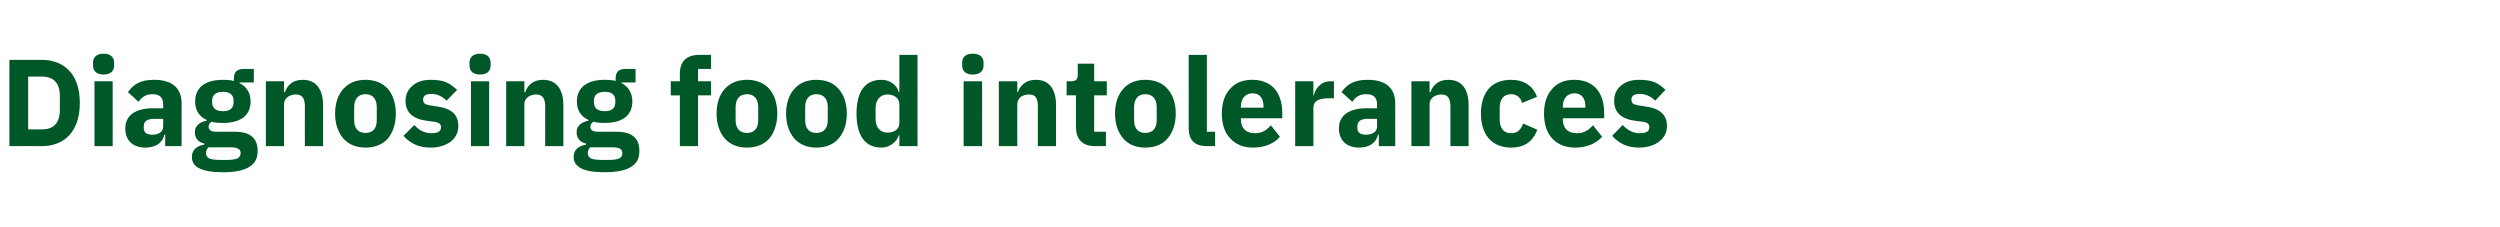 <?xml version="1.0" standalone="no"?><!DOCTYPE svg PUBLIC "-//W3C//DTD SVG 1.1//EN" "http://www.w3.org/Graphics/SVG/1.1/DTD/svg11.dtd"><svg xmlns="http://www.w3.org/2000/svg" version="1.1" width="852px" height="77.2px" viewBox="0 -17 852 77.2" style="top:-17px"><desc>Diagnosing food intolerances</desc><defs/><g id="Polygon189584"><path d="m3.2 32.8s11.08-.04 11.1 0c3.8 0 7.1-1.3 9.3-3.7c2.3-2.5 3.6-6.1 3.6-11c0-4.9-1.3-8.6-3.6-11c-2.2-2.4-5.5-3.7-9.3-3.7c-.02.04-11.1 0-11.1 0v29.4zm6.4-5.7v-18h4.7c3.8 0 6.1 2 6.1 6.7v4.6c0 4.7-2.3 6.7-6.1 6.7H9.6zM38.9 5.3v-.9c0-1.8-1.1-3.1-3.6-3.1c-2.5 0-3.6 1.3-3.6 3.1v.9c0 1.8 1.1 3.1 3.6 3.1c2.5 0 3.6-1.3 3.6-3.1zm-6.7 27.5h6.2V10.7h-6.2v22.1zm29.7-14.5c-.03-.03 0 14.5 0 14.5h-5.6v-3.9h-.3c-.6 2.9-3.1 4.4-6.4 4.4c-4.5 0-6.9-2.6-6.9-6.5c0-4.6 3.6-6.9 9.5-6.9c-.04.05 3.4 0 3.4 0c0 0 .05-1.34 0-1.3c0-2.2-1-3.5-3.6-3.5c-2.5 0-3.8 1.2-4.8 2.6l-3.6-3.3c1.8-2.6 4.2-4.2 8.9-4.2c6.2 0 9.4 2.8 9.4 8.1zm-6.3 5.2s-2.97-.02-3 0c-2.4 0-3.6.8-3.6 2.5v.6c0 1.6 1 2.3 2.9 2.3c2 0 3.7-.8 3.7-2.8c.05-.02 0-2.6 0-2.6zm24.5 4.4h-6.3c-1.9 0-2.7-.6-2.7-1.7c0-.7.3-1.3 1-1.7c1.1.3 2.4.4 3.9.4c6.4 0 9.4-2.9 9.4-7.3c0-2.8-1.2-5-3.8-6.3c.05.04 0-.2 0-.2h4.9V6.5s-3.47-.03-3.5 0c-2.1 0-3.3.9-3.3 3.3v.8c-1-.3-2.3-.4-3.7-.4c-6.4 0-9.5 2.9-9.5 7.4c0 2.9 1.3 5.1 4 6.3v.2c-1 .2-2.1.6-2.8 1.2c-.8.7-1.3 1.5-1.3 2.7c0 1.9 1 3.5 3.2 3.9v.4c-2.6.4-4.2 1.8-4.2 4.2c0 1.7.7 2.9 2.4 3.8c1.7.9 4.3 1.4 8.1 1.4c4.5 0 7.5-.7 9.3-2c1.9-1.2 2.6-3 2.6-5.3c0-4.1-2.3-6.5-7.7-6.5zm.8 9.1c-.7.3-1.9.5-3.5.5h-2.6c-1.6 0-2.8-.2-3.5-.5c-.7-.4-1.1-1-1.1-1.8c0-.7.3-1.4.8-2h7.6c2.5 0 3.4.7 3.4 2c0 .8-.4 1.4-1.1 1.8zm-8.6-19.2v-.5c0-1.9 1.2-3 3.7-3c2.5 0 3.6 1.1 3.6 3v.5c0 2-1.1 3.1-3.6 3.1c-2.5 0-3.7-1.1-3.7-3.1zm24.5 15s.01-14.32 0-14.3c0-1.1.5-1.9 1.3-2.5c.7-.5 1.7-.8 2.7-.8c2.3 0 3.1 1.4 3.1 4.2c-.04.05 0 13.4 0 13.4h6.2s-.02-13.86 0-13.9c0-5.5-2.4-8.7-6.9-8.7c-3.5 0-5.3 1.9-6.1 4.2c-.04.05-.3 0-.3 0v-3.7h-6.2v22.1h6.2zm35.4-2.6c1.7-2.1 2.7-5 2.7-8.5c0-3.5-1-6.4-2.7-8.4c-1.8-2-4.4-3.1-7.6-3.1c-3.3 0-5.8 1.1-7.6 3.1c-1.8 2-2.8 4.9-2.8 8.4c0 3.5 1 6.4 2.8 8.5c1.8 2 4.3 3.1 7.6 3.1c3.2 0 5.8-1.1 7.6-3.1zM120.7 24v-4.5c0-2.8 1.4-4.4 3.9-4.4c2.4 0 3.8 1.6 3.8 4.4v4.5c0 2.8-1.4 4.3-3.8 4.3c-2.5 0-3.9-1.5-3.9-4.3zm33 7.2c1.6-1.3 2.5-3.1 2.5-5.3c0-3.8-2.4-6-7.2-6.6l-2.5-.4c-1.8-.3-2.3-.8-2.3-2c0-1.2.8-1.9 2.9-1.9c1.9 0 3.7.9 5.1 2.3l3.6-3.7c-1.2-1-2.2-1.9-3.6-2.5c-1.4-.6-3.1-.9-5.4-.9c-2.7 0-4.8.7-6.2 2c-1.5 1.2-2.4 3-2.4 5.2c0 3.9 2.5 6.2 7.5 6.8l2.3.3c1.5.2 2.3.8 2.3 1.8c0 1.3-.8 2.1-3.3 2.1c-2.4 0-4.3-1.1-5.8-2.8l-3.7 3.7c2.3 2.5 5 4 9.3 4c2.8 0 5.2-.8 6.9-2.1zm13.5-25.9v-.9c0-1.8-1.1-3.1-3.6-3.1c-2.5 0-3.6 1.3-3.6 3.1v.9c0 1.8 1.1 3.1 3.6 3.1c2.5 0 3.6-1.3 3.6-3.1zm-6.7 27.5h6.2V10.7h-6.2v22.1zm18.2 0s.01-14.32 0-14.3c0-1.1.5-1.9 1.3-2.5c.7-.5 1.7-.8 2.7-.8c2.3 0 3.1 1.4 3.1 4.2c-.04.05 0 13.4 0 13.4h6.2s-.02-13.86 0-13.9c0-5.5-2.4-8.7-6.9-8.7c-3.5 0-5.3 1.9-6.1 4.2c-.04.05-.3 0-.3 0v-3.7h-6.2v22.1h6.2zm31.5-4.9h-6.3c-1.9 0-2.7-.6-2.7-1.7c0-.7.4-1.3 1-1.7c1.2.3 2.5.4 3.9.4c6.4 0 9.4-2.9 9.4-7.3c0-2.8-1.2-5-3.7-6.3c-.04.04 0-.2 0-.2h4.8V6.5s-3.45-.03-3.5 0c-2.1 0-3.3.9-3.3 3.3v.8c-1-.3-2.2-.4-3.7-.4c-6.4 0-9.5 2.9-9.5 7.4c0 2.9 1.3 5.1 4 6.3v.2c-1 .2-2.1.6-2.8 1.2c-.8.7-1.3 1.5-1.3 2.7c0 1.9 1 3.5 3.2 3.9v.4c-2.6.4-4.2 1.8-4.2 4.2c0 1.7.8 2.9 2.4 3.8c1.7.9 4.3 1.4 8.1 1.4c4.5 0 7.5-.7 9.3-2c1.9-1.2 2.6-3 2.6-5.3c0-4.1-2.3-6.5-7.7-6.5zm.8 9.1c-.7.3-1.8.5-3.5.5H205c-1.7 0-2.9-.2-3.6-.5c-.7-.4-1.1-1-1.1-1.8c0-.7.3-1.4.8-2h7.6c2.5 0 3.4.7 3.4 2c0 .8-.3 1.4-1.1 1.8zm-8.6-19.2v-.5c0-1.9 1.2-3 3.7-3c2.5 0 3.6 1.1 3.6 3v.5c0 2-1.1 3.1-3.6 3.1c-2.5 0-3.7-1.1-3.7-3.1zm29.3 15h6.2V15.5h4.4v-4.8h-4.4V6.5h4.4V1.7s-4-.02-4 0c-4.3 0-6.6 2.2-6.6 6.4v2.6h-3.1v4.8h3.1v17.3zm30.5-2.6c1.7-2.1 2.7-5 2.7-8.5c0-3.5-1-6.4-2.7-8.4c-1.8-2-4.4-3.1-7.6-3.1c-3.3 0-5.8 1.1-7.6 3.1c-1.8 2-2.8 4.9-2.8 8.4c0 3.5 1 6.4 2.8 8.5c1.8 2 4.3 3.1 7.6 3.1c3.2 0 5.8-1.1 7.6-3.1zM250.7 24v-4.5c0-2.8 1.4-4.4 3.9-4.4c2.4 0 3.8 1.6 3.8 4.4v4.5c0 2.8-1.4 4.3-3.8 4.3c-2.5 0-3.9-1.5-3.9-4.3zm35.1 6.2c1.8-2.1 2.8-5 2.8-8.5c0-3.5-1-6.4-2.8-8.4c-1.7-2-4.3-3.1-7.6-3.1c-3.2 0-5.7 1.1-7.5 3.1c-1.8 2-2.8 4.9-2.8 8.4c0 3.5 1 6.4 2.8 8.5c1.8 2 4.3 3.1 7.5 3.1c3.3 0 5.9-1.1 7.6-3.1zM274.4 24v-4.5c0-2.8 1.4-4.4 3.8-4.4c2.5 0 3.9 1.6 3.9 4.4v4.5c0 2.8-1.4 4.3-3.9 4.3c-2.4 0-3.8-1.5-3.8-4.3zm32.1 8.8h6.2V1.7h-6.2v12.7h-.2c-.6-2.5-3.1-4.2-5.9-4.2c-5.6 0-8.5 4-8.5 11.5c0 7.5 2.9 11.6 8.5 11.6c1.4 0 2.8-.5 3.8-1.3c1-.7 1.8-1.8 2.1-2.9c0-.04.2 0 .2 0v3.7zm-8.1-9.2v-3.8c0-2.8 1.7-4.6 4-4.6c2.4 0 4.1 1.3 4.1 3.3v6.5c0 2-1.7 3.2-4.1 3.2c-2.3 0-4-1.7-4-4.6zm36.8-18.3v-.9c0-1.8-1.1-3.1-3.7-3.1c-2.5 0-3.6 1.3-3.6 3.1v.9c0 1.8 1.1 3.1 3.6 3.1c2.6 0 3.7-1.3 3.7-3.1zm-6.8 27.5h6.3V10.7h-6.3v22.1zm18.3 0s-.04-14.32 0-14.3c0-1.1.5-1.9 1.2-2.5c.8-.5 1.7-.8 2.8-.8c2.3 0 3 1.4 3 4.2c.02.05 0 13.4 0 13.4h6.2s.03-13.86 0-13.9c0-5.5-2.3-8.7-6.9-8.7c-3.4 0-5.3 1.9-6.1 4.2c.01.05-.2 0-.2 0v-3.7h-6.3v22.1h6.3zm30.2 0v-4.9h-4V15.5h4.3v-4.8h-4.3v-6h-5.6s-.02 3.66 0 3.7c0 1.5-.5 2.3-2.2 2.3h-1.6v4.8h3.2s-.05 10.83 0 10.8c0 4.2 2.2 6.5 6.5 6.5c.01-.04 3.7 0 3.7 0zm21-2.6c1.8-2.1 2.8-5 2.8-8.5c0-3.5-1-6.4-2.8-8.4c-1.7-2-4.3-3.1-7.6-3.1c-3.2 0-5.8 1.1-7.5 3.1c-1.8 2-2.8 4.9-2.8 8.4c0 3.5 1 6.4 2.8 8.5c1.7 2 4.3 3.1 7.5 3.1c3.3 0 5.9-1.1 7.6-3.1zM386.5 24v-4.5c0-2.8 1.4-4.4 3.8-4.4c2.5 0 3.9 1.6 3.9 4.4v4.5c0 2.8-1.4 4.3-3.9 4.3c-2.4 0-3.8-1.5-3.8-4.3zm27.6 8.8v-4.9h-2.8V1.7h-6.2s-.02 25.01 0 25c0 3.9 1.9 6.1 6.2 6.1c-.04-.04 2.8 0 2.8 0zm22.1-3.2l-3.1-3.9c-1.3 1.5-2.8 2.7-5.4 2.7c-3.3 0-4.8-1.9-4.8-4.8c-.05.05 0-.3 0-.3H437v-1.8c0-3-.7-5.8-2.3-7.9c-1.7-2.1-4.3-3.4-7.9-3.4c-3.4 0-5.9 1.1-7.7 3.2c-1.8 2-2.7 4.8-2.7 8.3c0 3.5.9 6.4 2.8 8.4c1.8 2 4.4 3.2 7.8 3.2c4 0 7.3-1.4 9.2-3.7zm-5.6-10.3c-.02-.02 0 .4 0 .4h-7.7s-.05-.38 0-.4c0-2.7 1.5-4.5 4-4.5c2.5 0 3.7 1.8 3.7 4.5zm17 13.5s.03-12.93 0-12.9c0-2.6 1.8-3.4 5.4-3.4h1.6v-5.8s-1.13.01-1.1 0c-1.8 0-3 .6-3.9 1.5c-1 .9-1.6 2.1-1.8 3.3h-.2v-4.8h-6.2v22.1h6.2zm27.9-14.5c-.02-.03 0 14.5 0 14.5h-5.6v-3.9h-.3c-.6 2.9-3.1 4.4-6.4 4.4c-4.4 0-6.9-2.6-6.9-6.5c0-4.6 3.6-6.9 9.5-6.9c-.03.05 3.5 0 3.5 0c0 0-.04-1.34 0-1.3c0-2.2-1-3.5-3.7-3.5c-2.5 0-3.8 1.2-4.7 2.6l-3.7-3.3c1.8-2.6 4.2-4.2 8.9-4.2c6.2 0 9.4 2.8 9.4 8.1zm-6.2 5.2s-3.06-.02-3.1 0c-2.4 0-3.6.8-3.6 2.5v.6c0 1.6 1 2.3 2.9 2.3c2 0 3.8-.8 3.8-2.8c-.04-.02 0-2.6 0-2.6zm17.9 9.3s.04-14.32 0-14.3c0-1.1.5-1.9 1.3-2.5c.8-.5 1.7-.8 2.7-.8c2.3 0 3.1 1.4 3.1 4.2c-.01.05 0 13.4 0 13.4h6.2s.01-13.86 0-13.9c0-5.5-2.3-8.7-6.9-8.7c-3.5 0-5.3 1.9-6.1 4.2c-.01.05-.3 0-.3 0v-3.7H481v22.1h6.2zm36.7-5.6l-4.8-2.1c-.7 1.8-1.7 3.3-4.1 3.3c-2.6 0-3.9-1.8-3.9-4.6v-4.1c0-2.8 1.3-4.6 3.9-4.6c2.1 0 3.4 1.4 3.7 3l5.1-2.1c-1.3-3.7-4.4-5.8-8.8-5.8c-3.4 0-6 1.1-7.7 3.1c-1.7 2-2.6 4.9-2.6 8.4c0 3.5.9 6.4 2.6 8.4c1.7 2 4.3 3.2 7.7 3.2c4.3 0 7.4-1.9 8.9-6.1zm22.1 2.4l-3.1-3.9c-1.4 1.5-2.9 2.7-5.4 2.7c-3.4 0-4.9-1.9-4.9-4.8v-.3h14.1s.05-1.84 0-1.8c0-3-.7-5.8-2.3-7.9c-1.7-2.1-4.2-3.4-7.9-3.4c-3.3 0-5.9 1.1-7.6 3.2c-1.8 2-2.7 4.8-2.7 8.3c0 3.5.9 6.4 2.7 8.4c1.8 2 4.5 3.2 7.9 3.2c4 0 7.2-1.4 9.2-3.7zm-5.7-10.3c.02-.02 0 .4 0 .4h-7.7v-.4c0-2.7 1.5-4.5 4-4.5c2.5 0 3.7 1.8 3.7 4.5zm25.2 11.9c1.7-1.3 2.6-3.1 2.6-5.3c0-3.8-2.5-6-7.3-6.6l-2.5-.4c-1.8-.3-2.3-.8-2.3-2c0-1.2.8-1.9 3-1.9c1.8 0 3.7.9 5.1 2.3l3.5-3.7c-1.1-1-2.2-1.9-3.5-2.5c-1.4-.6-3.2-.9-5.5-.9c-2.6 0-4.7.7-6.2 2c-1.5 1.2-2.3 3-2.3 5.2c0 3.9 2.4 6.2 7.4 6.8l2.4.3c1.5.2 2.2.8 2.2 1.8c0 1.3-.8 2.1-3.3 2.1c-2.3 0-4.2-1.1-5.8-2.8l-3.6 3.7c2.3 2.5 5 4 9.2 4c2.9 0 5.2-.8 6.9-2.1z" stroke="none" fill="#005829"/></g></svg>